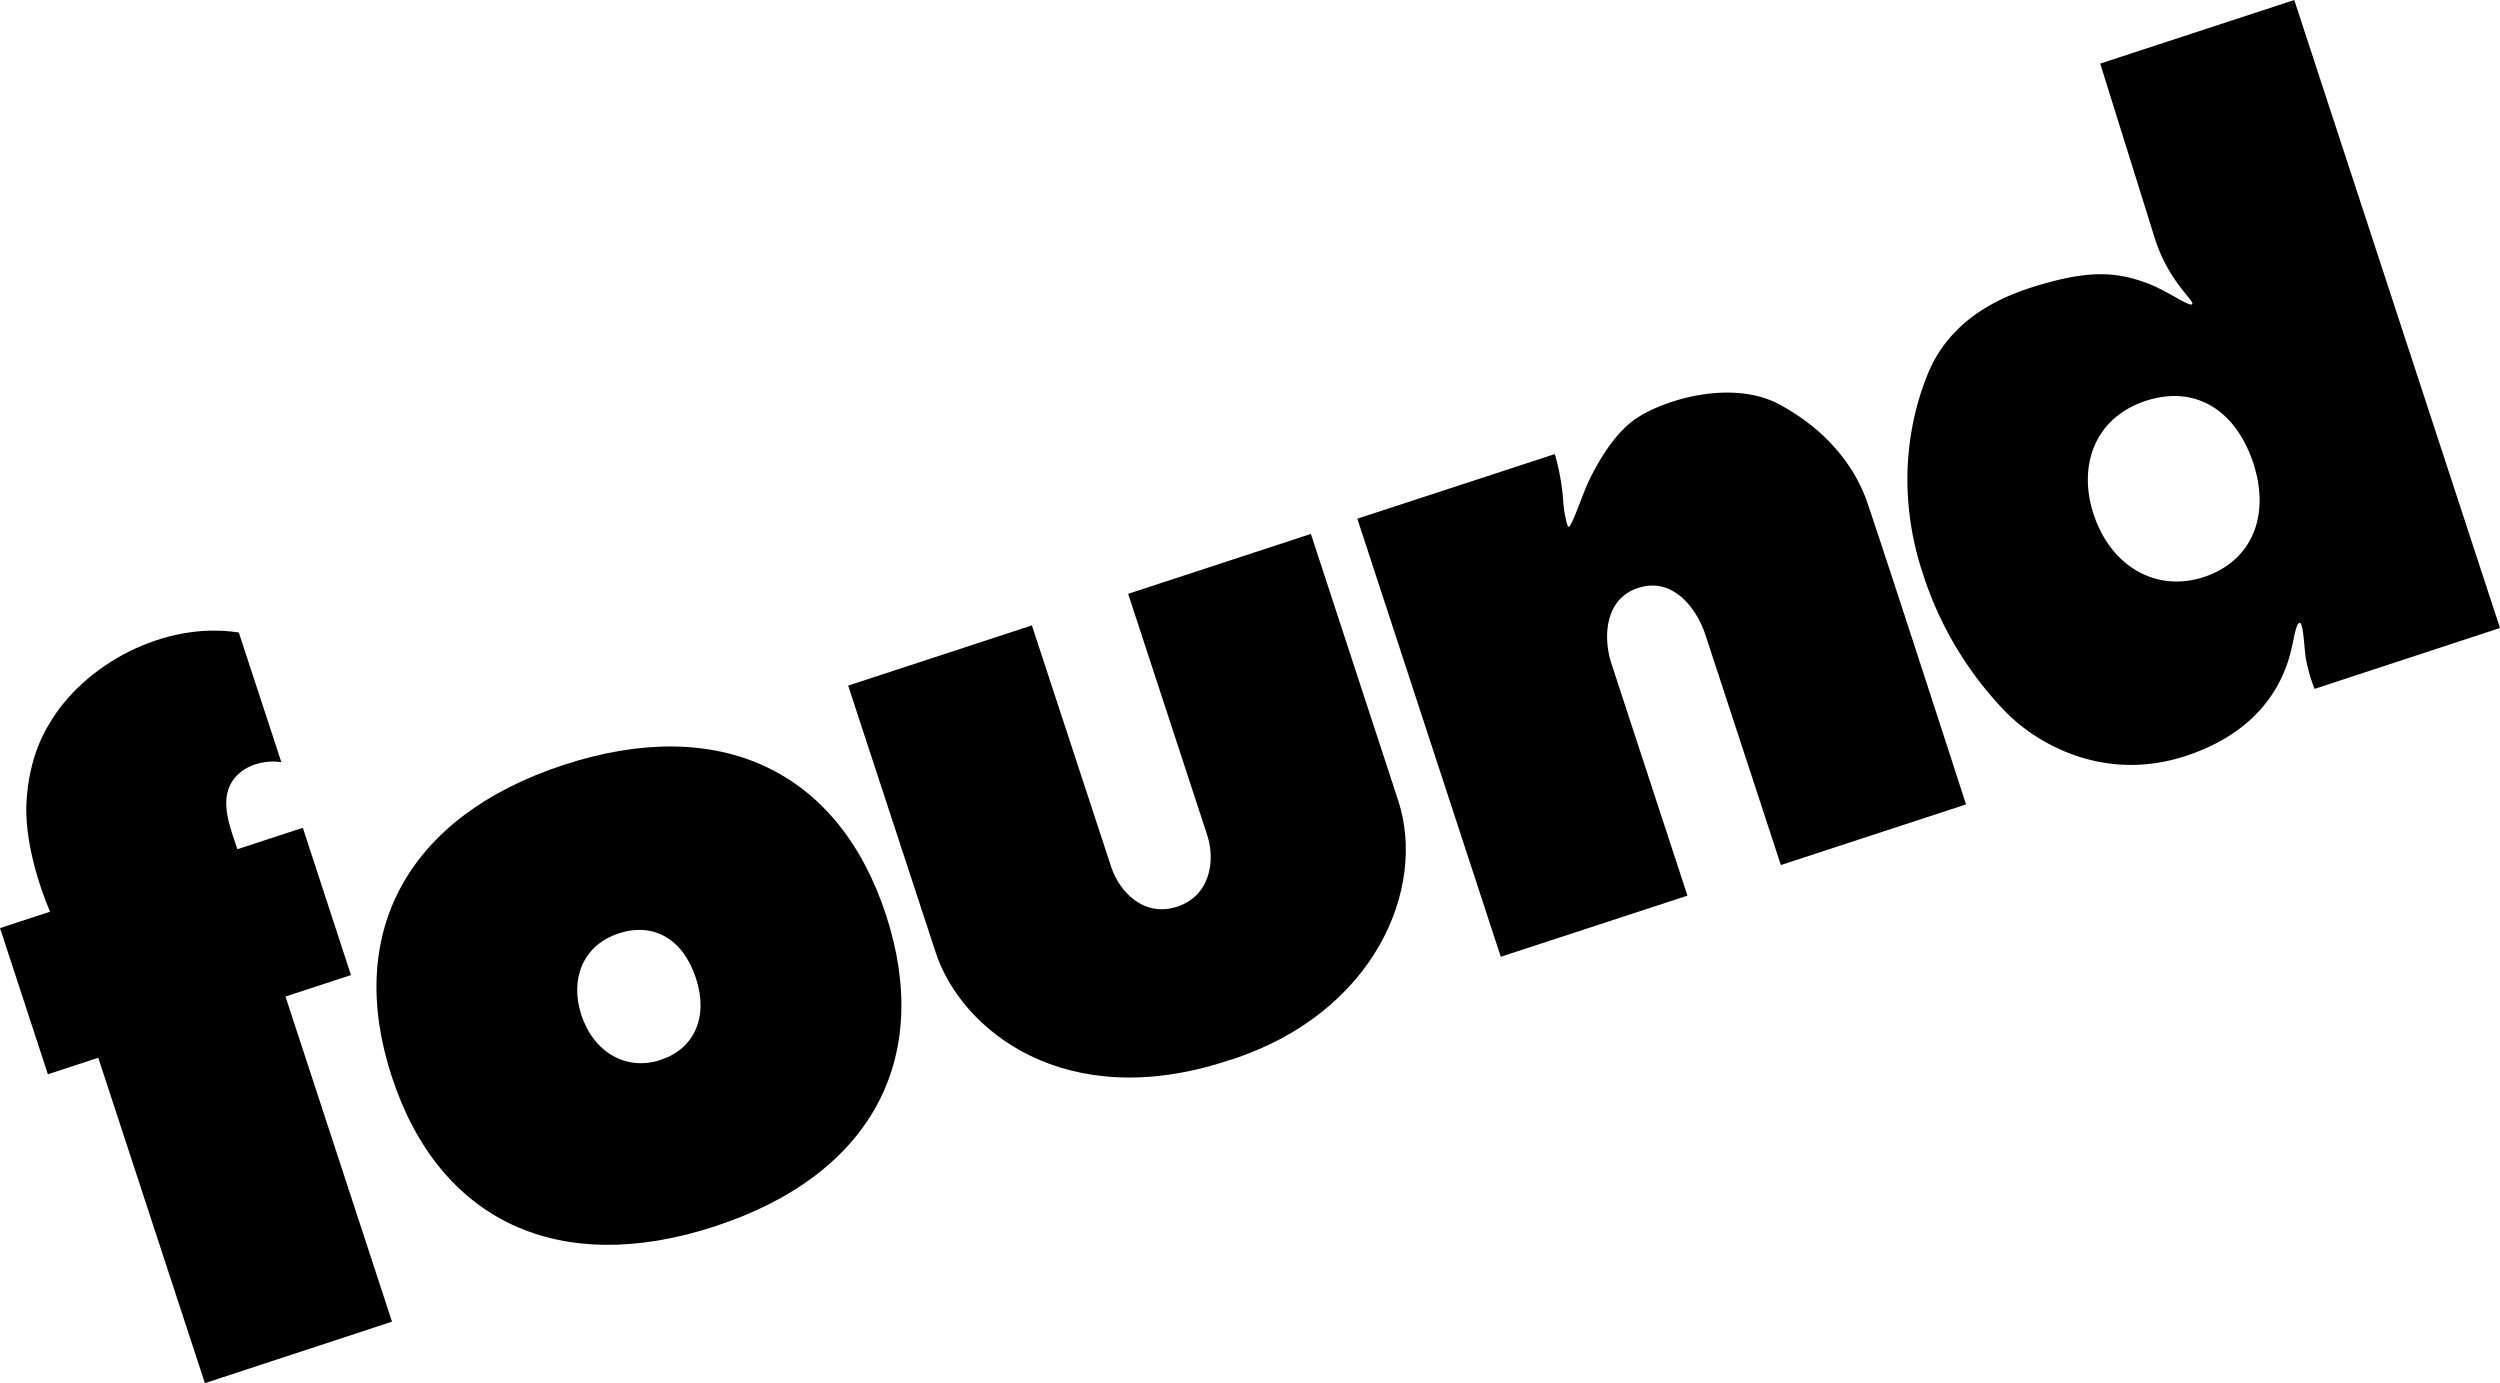 <svg xmlns="http://www.w3.org/2000/svg" viewBox="0 0 675 373.45"><g id="Слой_2" data-name="Слой 2"><g id="Calque_1" data-name="Calque 1"><path d="M105.79,290.72c-12.82-39.12,4.5-70.47,46.42-84.2s74.2,1.37,87,40.48S235,317.39,193,331.12,118.61,329.84,105.79,290.72ZM187.9,264.1C184.37,253.33,176.27,249,167.11,252c-10.08,3.3-13.18,12.75-10.16,22,3.38,10.3,12.29,15.18,21.36,12.2S191.38,274.73,187.9,264.1Z"/><path d="M229,185.11l49.61-16.25L300,234c2.24,6.83,8.85,13.75,17.87,10.79,8.76-2.87,10.39-12.25,8.08-19.3l-21.35-65.16,49.34-16.17,23.58,72c7.78,23.76-6.42,57.28-44.83,69.86-.15.05-.66.19-1.31.4-43.75,14.33-71.85-8.2-78.77-29.33Z"/><path d="M419.8,122.6a61,61,0,0,1,2.28,12.8c.07,2,.94,6.74,1.46,6.84.78.15,3.94-9.25,5.36-12.21s6-12.14,12.34-16.67c7.63-5.46,26.45-11.07,39.26-4.13,15.36,8.32,21.08,19.61,23.19,25.13s27.14,82.83,27.14,82.83l-50,16.37-20.37-62.17c-2.19-6.68-8.51-15.8-18.16-12.64-9.29,3-9.38,13.8-7.24,20.34,1.47,4.5,20.55,62.73,20.55,62.73l-50.4,16.51L366.48,140.05Z"/><path d="M55.32,373.45,26.53,285.59l-13.6,4.46L0,250.58l13.53-4.43s-7.12-15.77-6.38-29.57c.68-12.87,5.62-20.21,6.13-21.1,9.25-16,31.11-27.88,51.2-24.7l11.48,35c-4.26-.65-10.42.57-13.4,5.4-3.33,5.39-.23,12.72,1.53,18.11l17.67-5.79,13,39.77-17.68,5.79,28.76,87.79Z"/><path d="M567.06,17.17l14.85,47.54c3.73,11.4,10.57,16.41,10,17.38s-6.66-3.55-12-5.56c-8-3-15.17-3.76-29.09.37-7.63,2.26-23.73,7.61-30.41,24.3-2.84,7.09-9.86,27.38-1.3,53.5a95.76,95.76,0,0,0,22.37,37.47c8.17,8.37,26.28,19.27,48.68,11.94,13.08-4.28,24.9-13.08,28.56-29,.76-3.32,1.3-7.08,2.25-6.93s1.14,6.42,1.57,9.38a43.09,43.09,0,0,0,2.4,8.44L675,169.56,619.45,0ZM595,155.81c-12.63,4.14-25-2.65-29.74-17-4.21-12.85.12-26,14.15-30.59,12.76-4.18,24,1.87,29,16.86C613.18,139.88,607.53,151.7,595,155.81Z"/></g></g></svg>